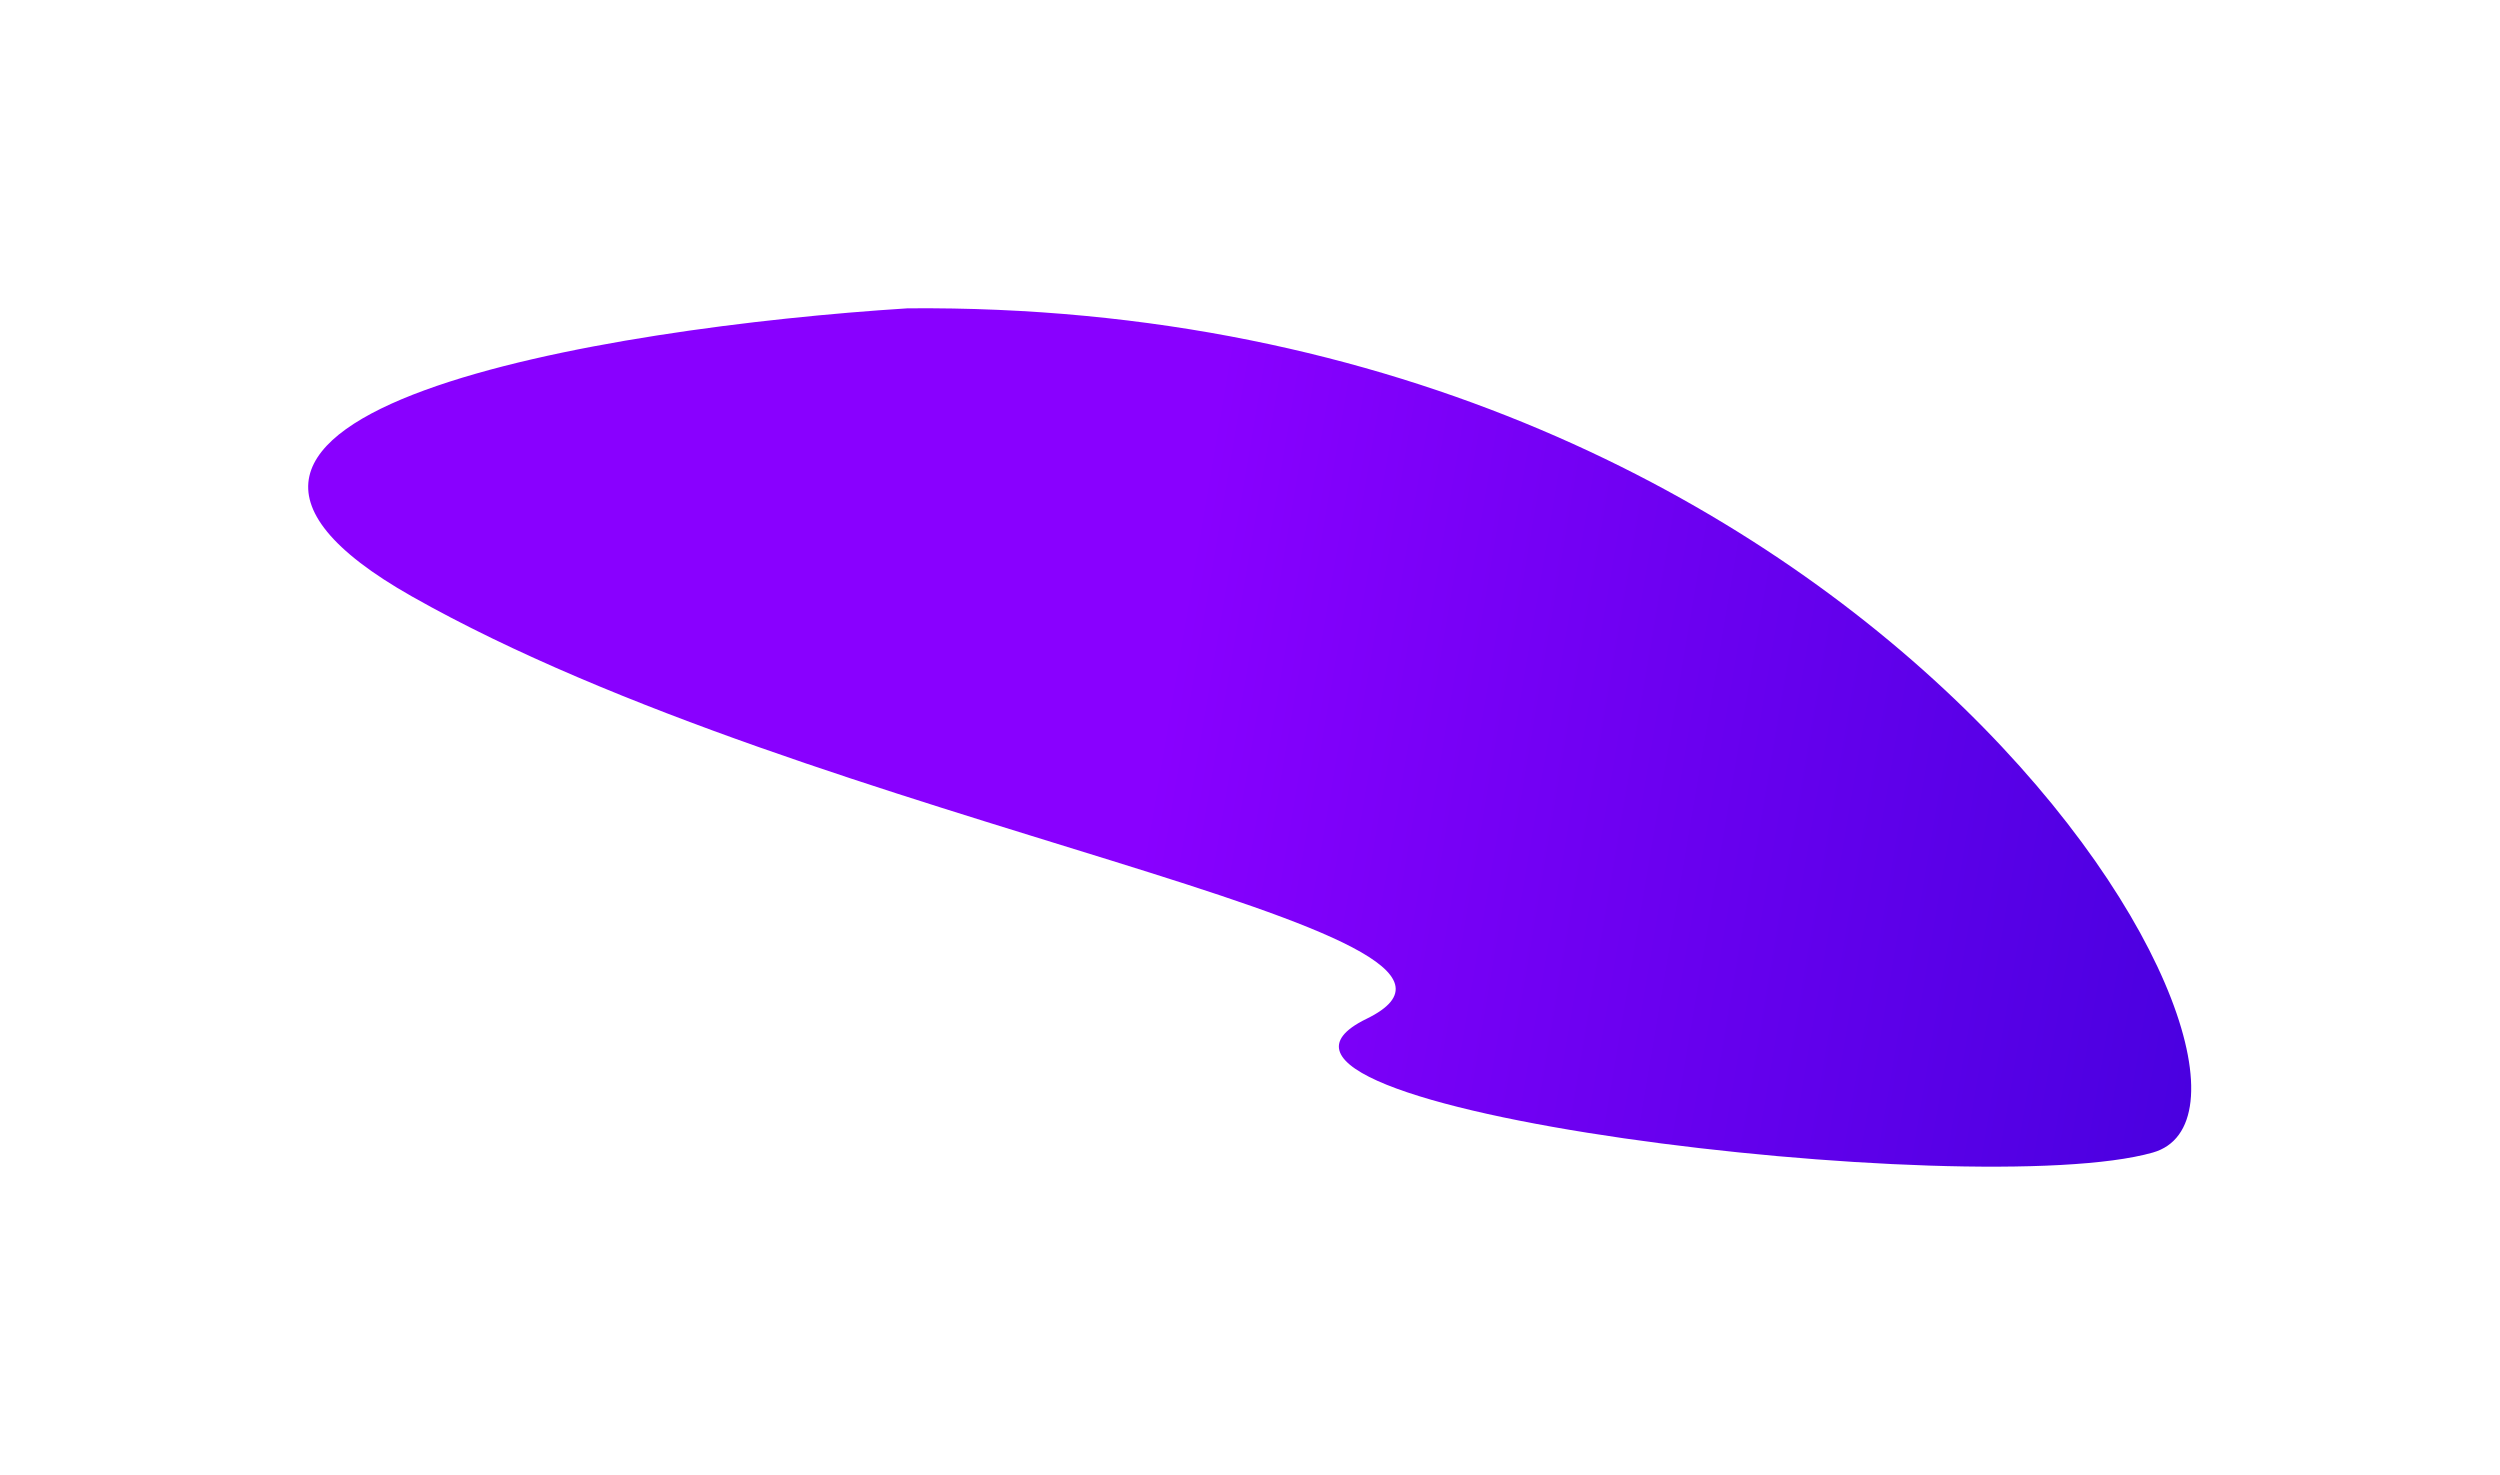 <?xml version="1.0" encoding="UTF-8"?> <svg xmlns="http://www.w3.org/2000/svg" width="3327" height="1963" viewBox="0 0 3327 1963" fill="none"><g filter="url(#filter0_f_1449_170)"><path d="M548.04 793.65C114.111 547.945 807.101 435.719 1207.84 410.32C2511.49 399.126 3101.43 1466.54 2865 1533.81C2628.57 1601.07 1573.18 1475.37 1818.49 1355.89C2063.8 1236.41 1090.45 1100.78 548.04 793.65Z" fill="url(#paint0_linear_1449_170)"></path></g><defs><filter id="filter0_f_1449_170" x="0.122" y="0.232" width="3325.94" height="1962.39" filterUnits="userSpaceOnUse" color-interpolation-filters="sRGB"><feFlood flood-opacity="0" result="BackgroundImageFix"></feFlood><feBlend mode="normal" in="SourceGraphic" in2="BackgroundImageFix" result="shape"></feBlend><feGaussianBlur stdDeviation="205" result="effect1_foregroundBlur_1449_170"></feGaussianBlur></filter><linearGradient id="paint0_linear_1449_170" x1="981.461" y1="835.379" x2="2965.45" y2="1171.22" gradientUnits="userSpaceOnUse"><stop offset="0.286" stop-color="#8900FF"></stop><stop offset="1" stop-color="#4A00E0"></stop></linearGradient></defs></svg> 